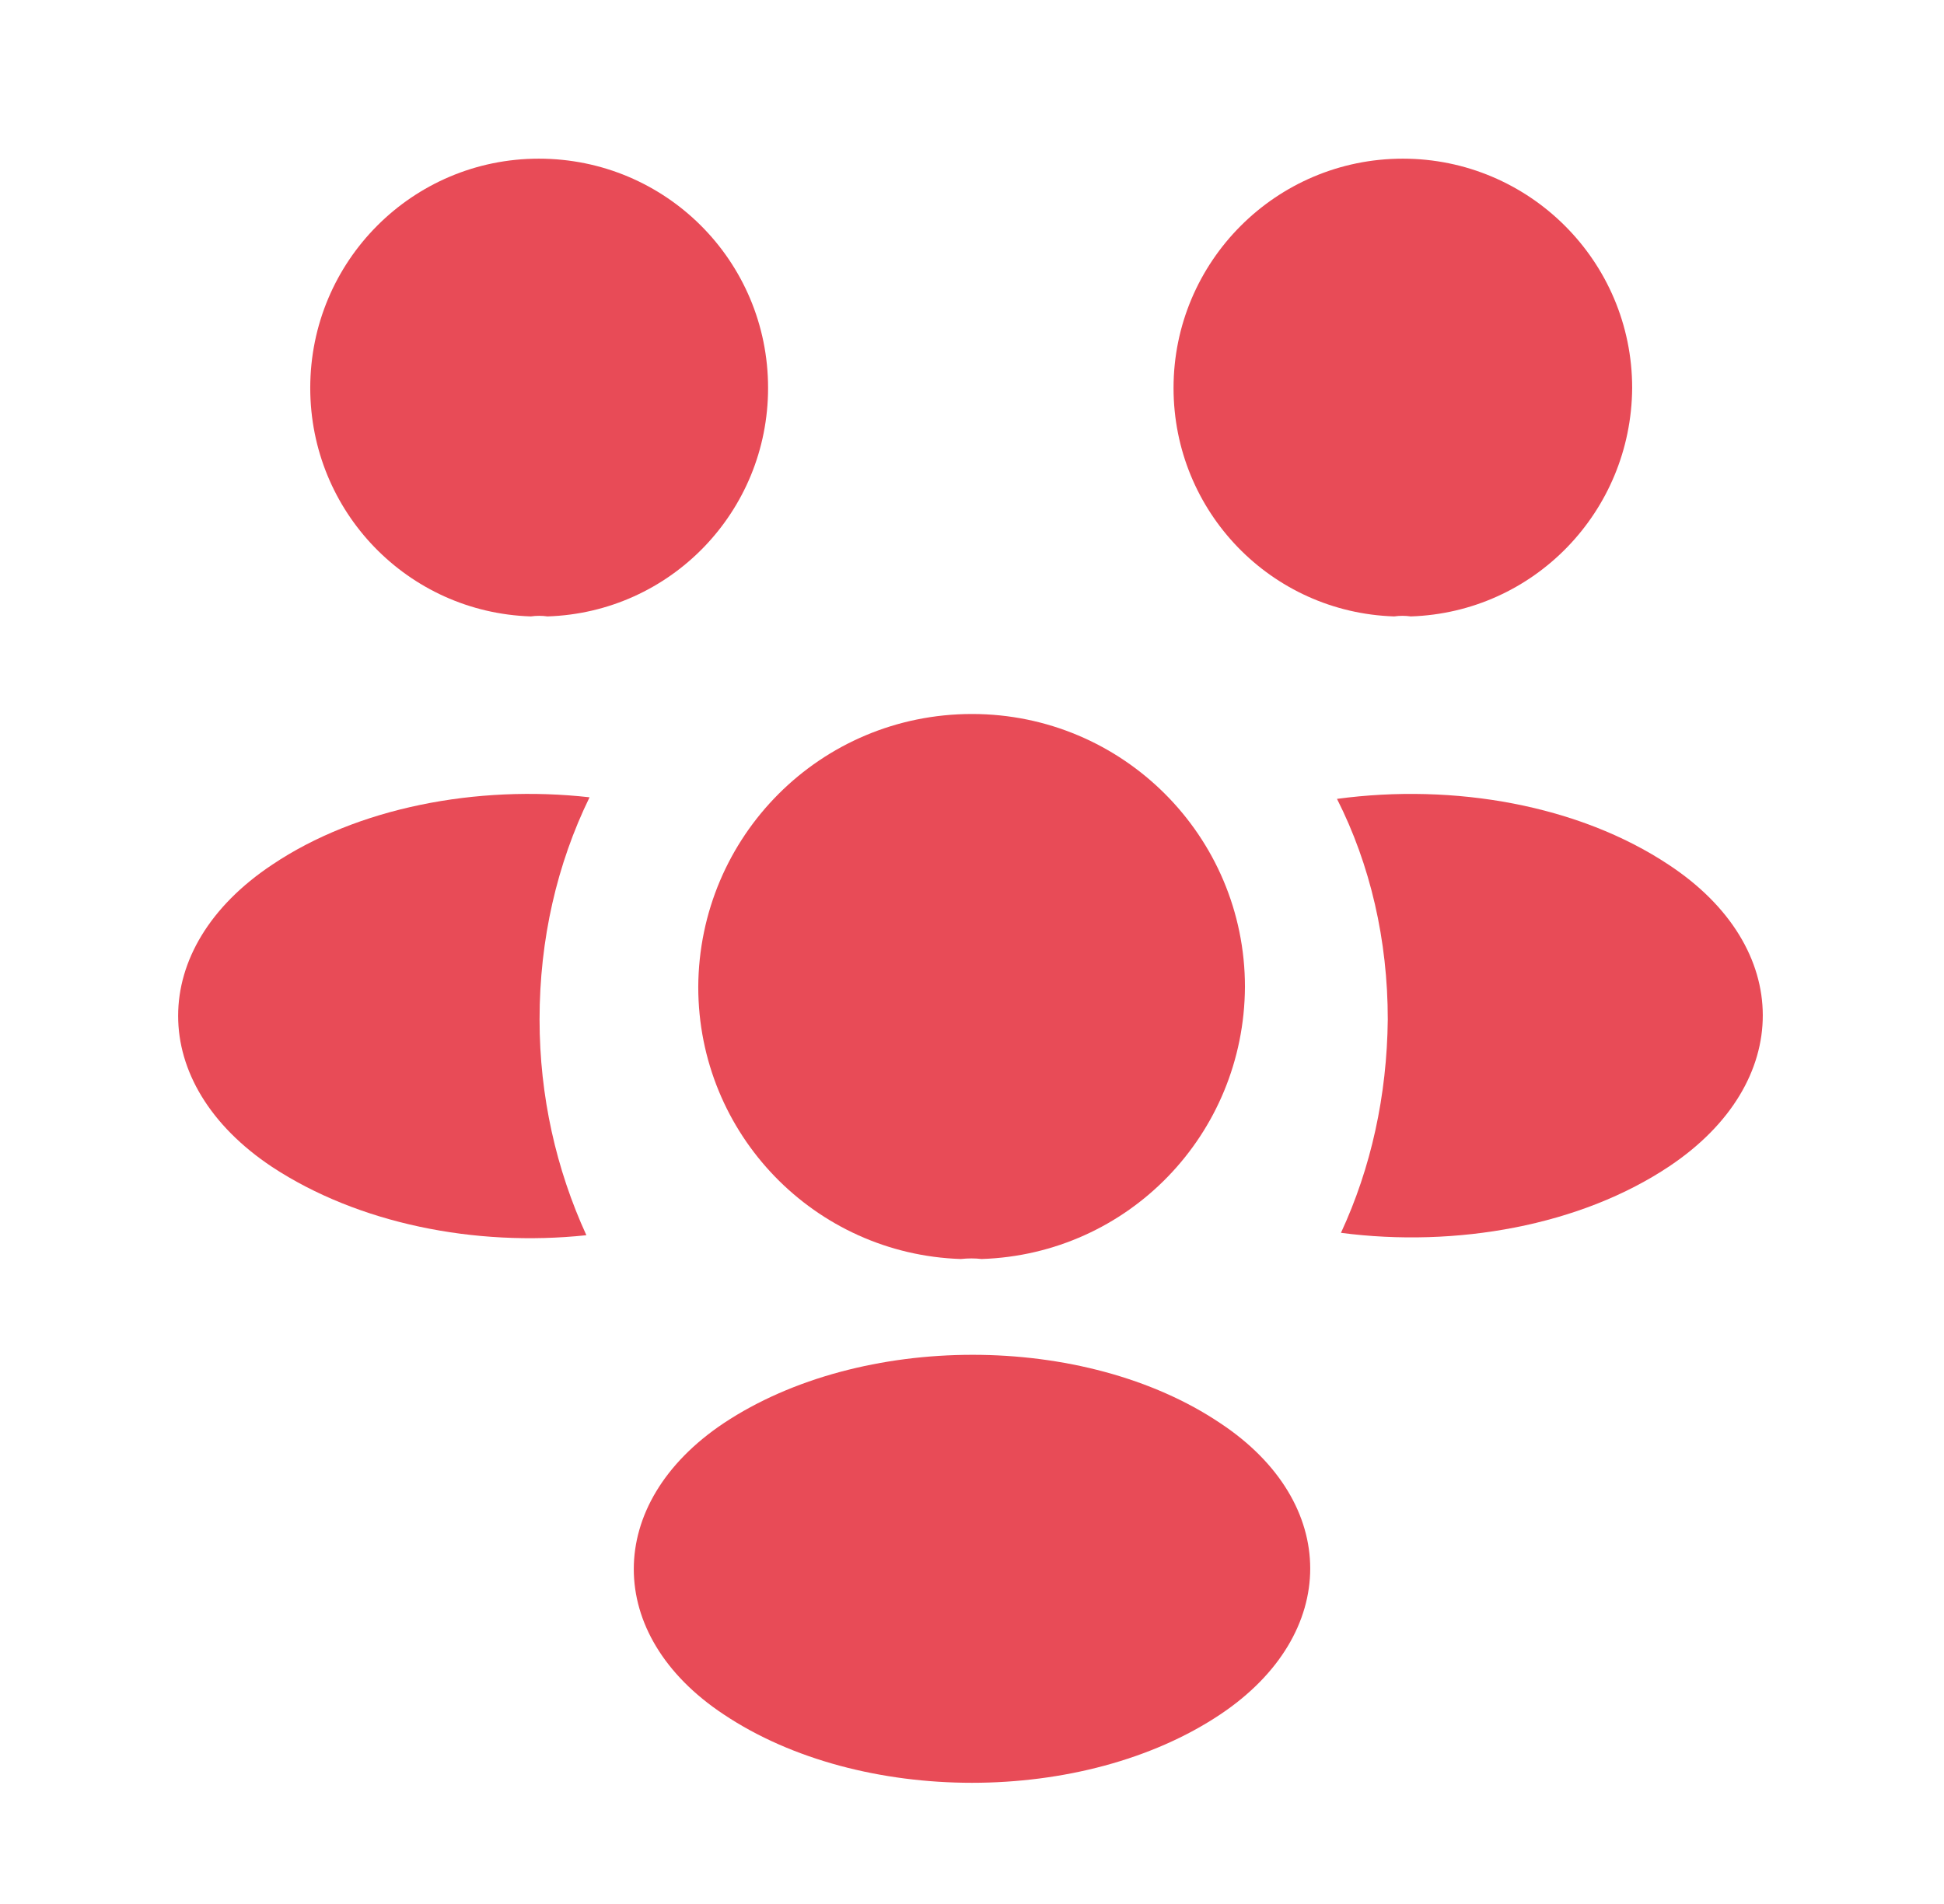 <svg width="49" height="48" viewBox="0 0 49 48" fill="none" xmlns="http://www.w3.org/2000/svg">
<path d="M35.56 15.54C35.42 15.52 35.28 15.52 35.14 15.54C32.04 15.44 29.58 12.9 29.58 9.78C29.58 6.6 32.16 4 35.36 4C38.54 4 41.14 6.58 41.14 9.78C41.12 12.9 38.66 15.44 35.56 15.54Z" fill="#E84B57"/>
<path d="M42.08 29.4C39.84 30.9 36.7 31.46 33.8 31.08C34.56 29.44 34.96 27.62 34.98 25.7C34.98 23.7 34.54 21.8 33.7 20.14C36.66 19.74 39.8 20.3 42.06 21.8C45.22 23.88 45.22 27.3 42.08 29.4Z" fill="#E84B57"/>
<path d="M13.38 15.54C13.52 15.52 13.66 15.52 13.8 15.54C16.9 15.44 19.36 12.9 19.36 9.78C19.36 6.58 16.78 4 13.58 4C10.4 4 7.82 6.58 7.82 9.78C7.82 12.9 10.28 15.44 13.38 15.54Z" fill="#E84B57"/>
<path d="M13.6 25.7C13.6 27.64 14.02 29.48 14.78 31.14C11.96 31.44 9.02 30.84 6.86 29.42C3.7 27.32 3.7 23.9 6.86 21.8C9 20.36 12.02 19.78 14.86 20.1C14.04 21.78 13.6 23.68 13.6 25.7Z" fill="#E84B57"/>
<path d="M24.74 31.74C24.58 31.72 24.4 31.72 24.22 31.74C20.54 31.62 17.6 28.6 17.6 24.88C17.62 21.08 20.68 18 24.5 18C28.3 18 31.38 21.08 31.38 24.88C31.36 28.6 28.44 31.62 24.74 31.74Z" fill="#E84B57"/>
<path d="M18.24 35.88C15.22 37.9 15.22 41.22 18.24 43.22C21.68 45.52 27.32 45.52 30.76 43.22C33.78 41.2 33.78 37.88 30.76 35.88C27.34 33.58 21.7 33.58 18.24 35.88Z" fill="#E84B57"/>
</svg>
